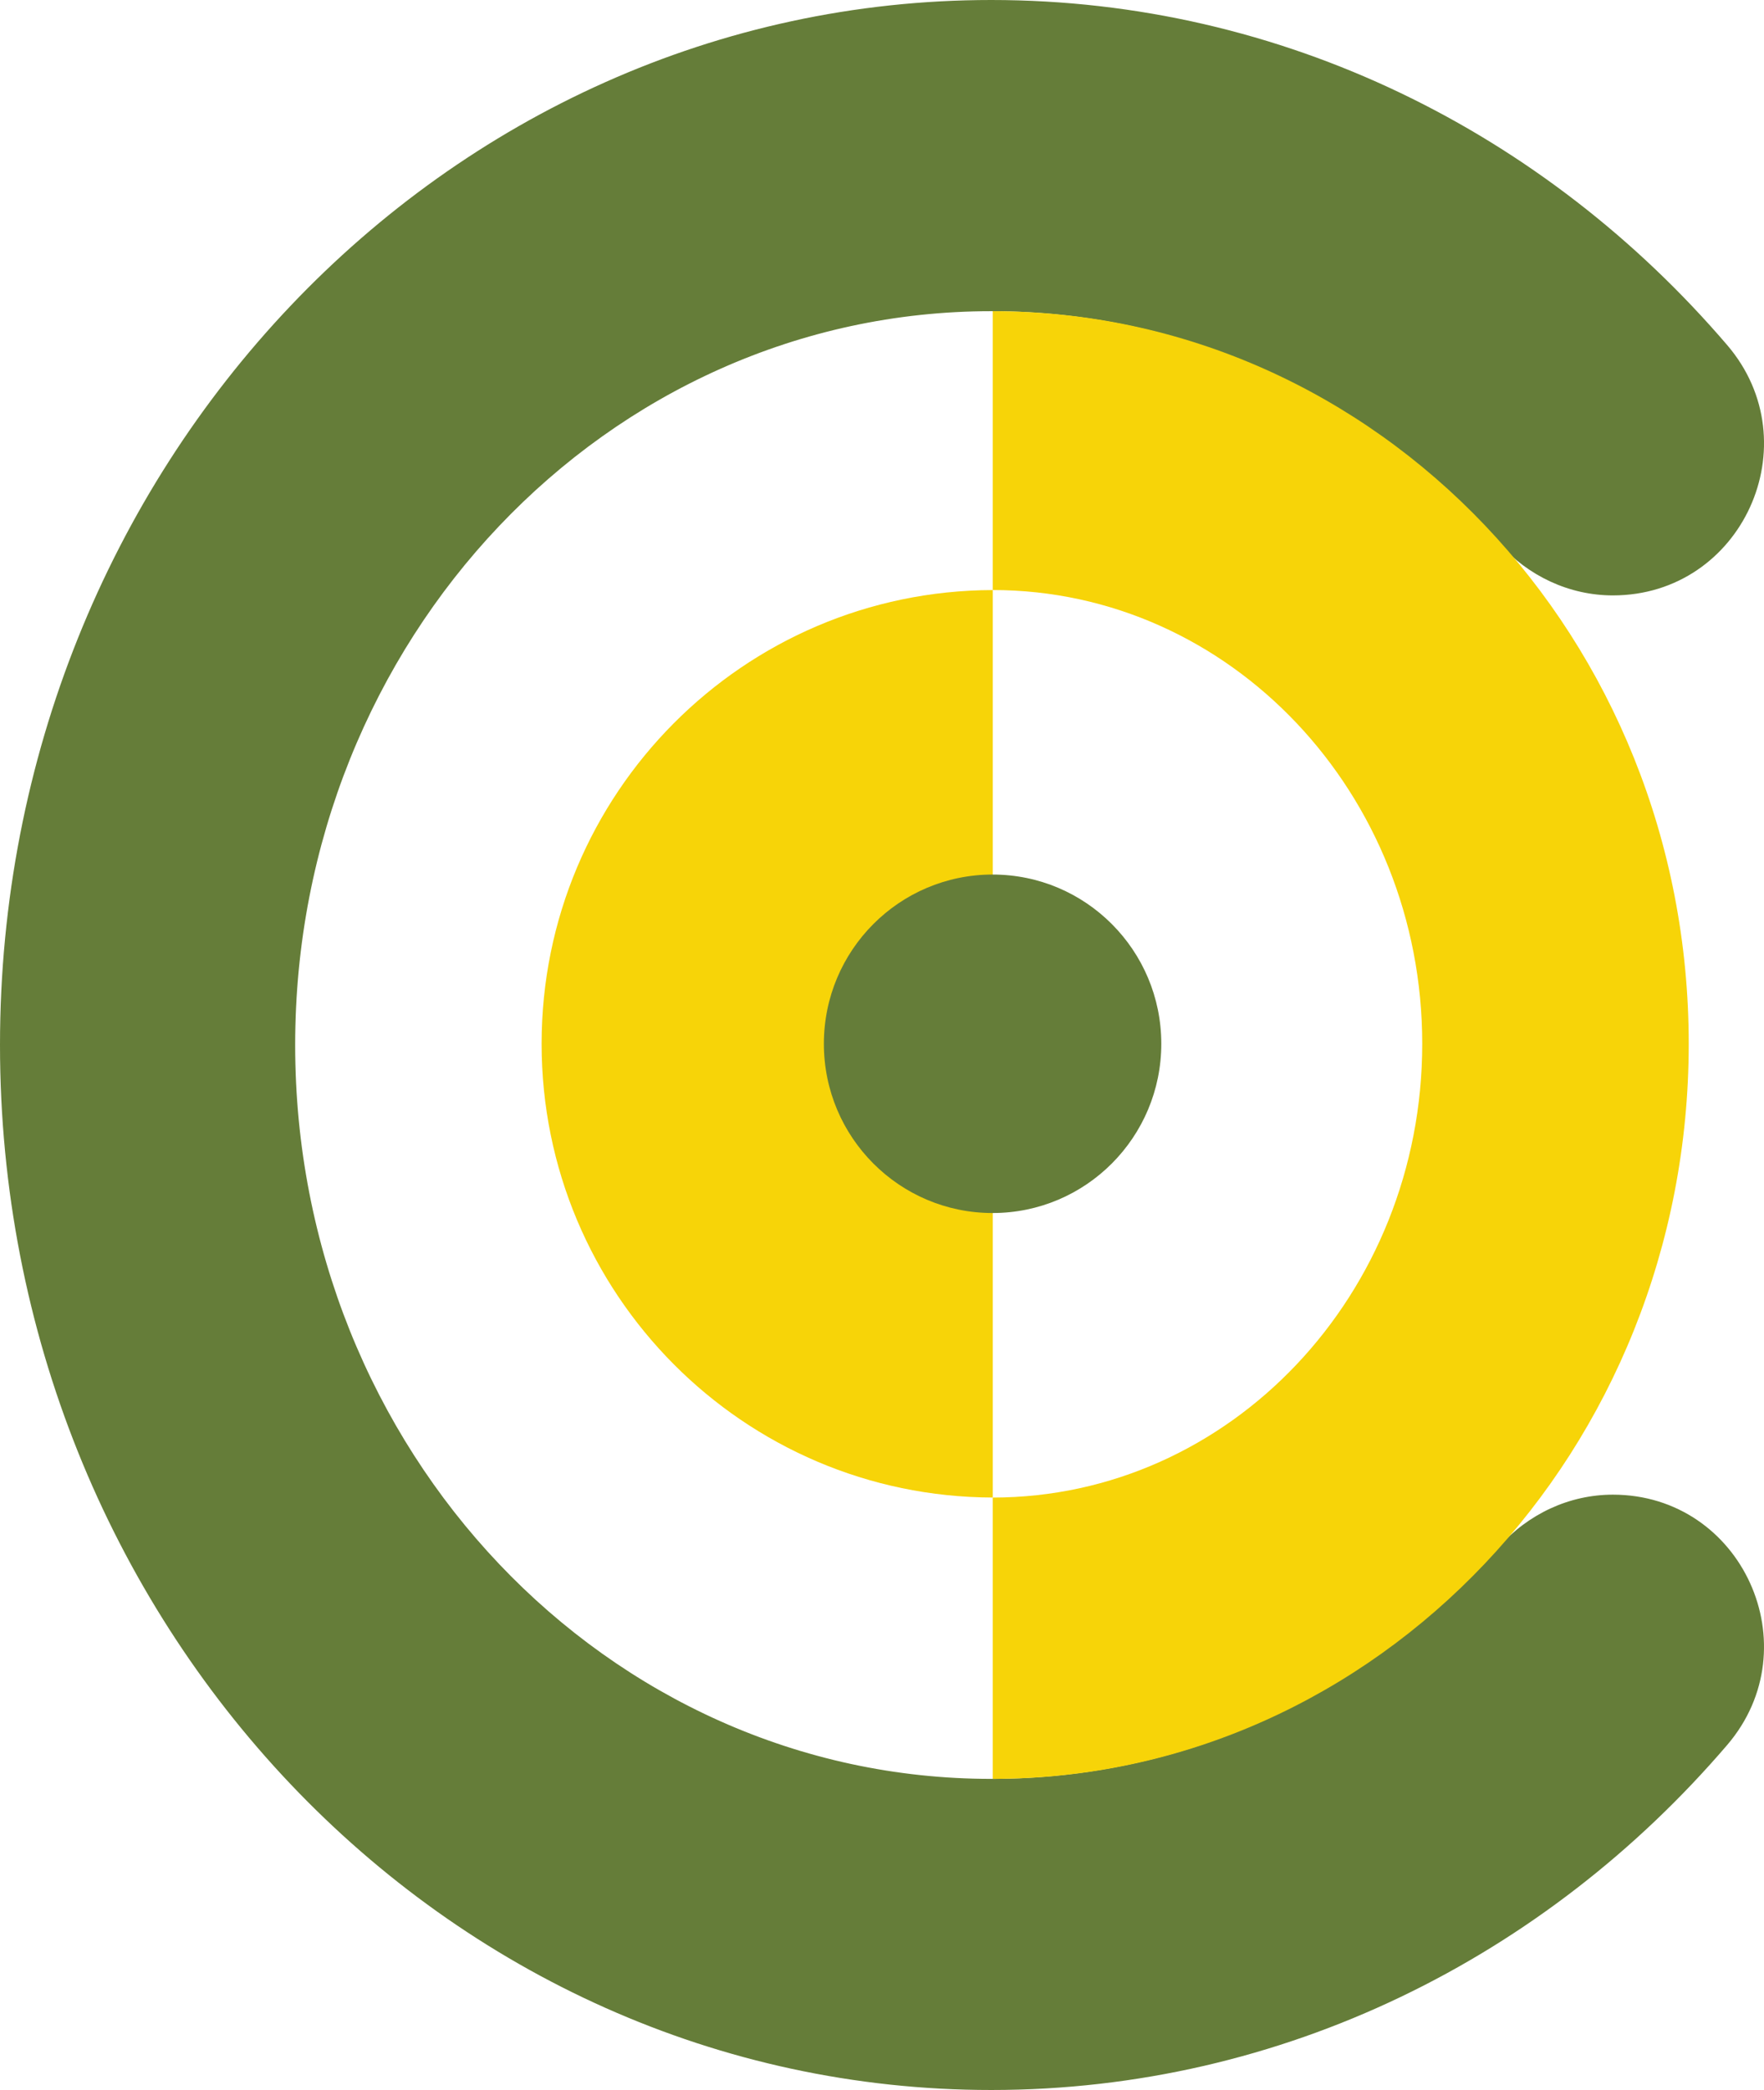 <svg xmlns="http://www.w3.org/2000/svg" width="303" height="359" viewBox="0 0 303 359" fill="none"><g clip-path="url(#clip0_3281_3342)"><path d="M93.031 179.287C93.031 222.263 127.708 257.112 170.525 257.228V101.352C127.708 101.468 93.031 136.311 93.031 179.287Z" fill="#F7D408"></path><path d="M277.042 256.735C269.532 256.735 262.472 260.07 257.476 265.694C235.665 290.217 204.673 305.555 170.272 305.555C104.236 305.555 50.7 249.118 50.7 179.503C50.7 109.888 104.236 53.451 170.272 53.451C204.679 53.451 235.665 68.789 257.476 93.312C262.472 98.93 269.538 102.271 277.042 102.271C299.232 102.271 311.134 76.155 296.673 59.269C265.513 22.872 220.426 0 170.266 0C76.234 0 0 80.367 0 179.497C0 278.627 76.234 358.994 170.266 358.994C220.426 358.994 265.513 336.122 296.673 299.737C311.128 282.851 299.232 256.735 277.042 256.735Z" fill="#657D39"></path><path d="M170.496 208.359C186.501 208.359 199.475 195.344 199.475 179.289C199.475 163.234 186.501 150.219 170.496 150.219C154.49 150.219 141.516 163.234 141.516 179.289C141.516 195.344 154.49 208.359 170.496 208.359Z" fill="#657D39"></path><path d="M170.523 53.445V101.349C211.27 101.362 244.295 136.25 244.295 179.291C244.295 222.332 211.27 257.213 170.523 257.233V305.556C236.553 305.543 290.07 249.028 290.07 179.298C290.07 109.567 236.553 53.465 170.523 53.452V53.445Z" fill="#F7D408"></path></g><defs><clipPath id="clip0_3281_3342"><rect width="303" height="359" fill="white"></rect></clipPath></defs></svg>